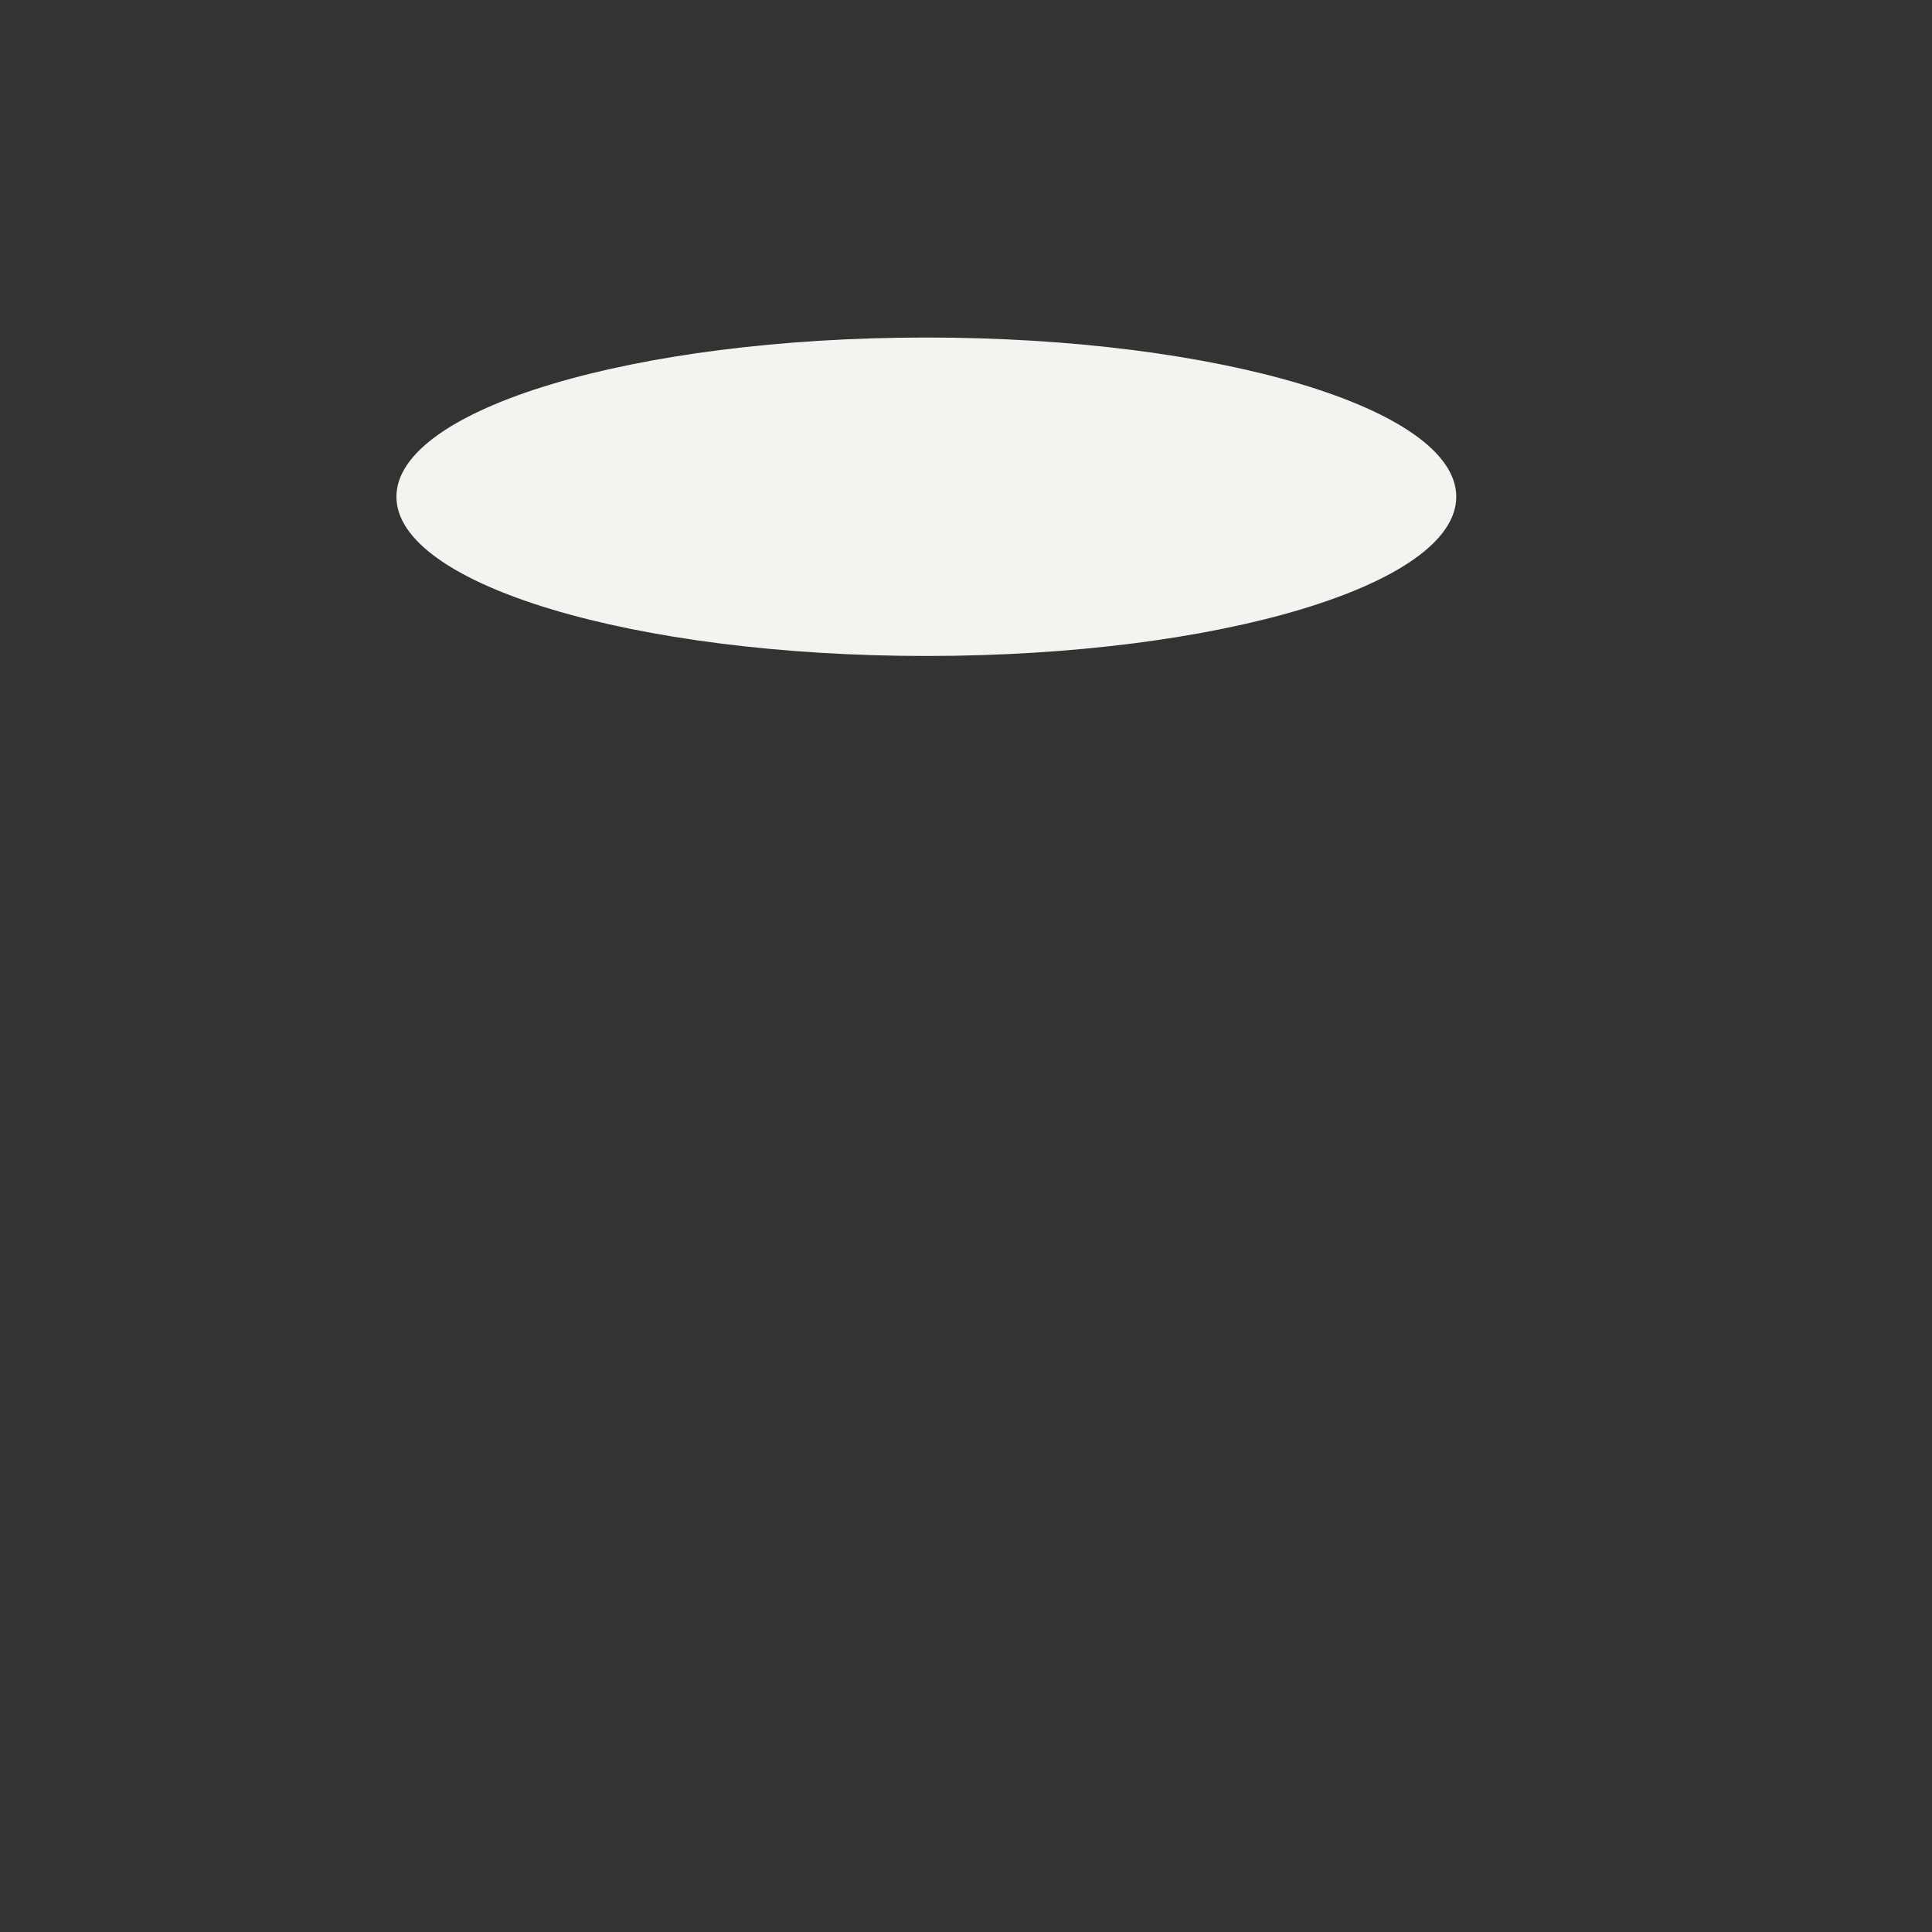 <?xml version="1.0" encoding="iso-8859-1"?>
<!-- Generator: Adobe Illustrator 18.1.1, SVG Export Plug-In . SVG Version: 6.00 Build 0)  -->
<!DOCTYPE svg PUBLIC "-//W3C//DTD SVG 1.1//EN" "http://www.w3.org/Graphics/SVG/1.1/DTD/svg11.dtd">
<svg version="1.1" xmlns="http://www.w3.org/2000/svg" xmlns:xlink="http://www.w3.org/1999/xlink" x="0px" y="0px"
	 viewBox="0 0 512 512" enable-background="new 0 0 512 512" xml:space="preserve">
<rect x="0" y="0" width="512" height="512" fill="#333333" stroke="none"/>
<g id="Layer_2">
	<path fill="#F4F3EF" d="M385.925,131.645c0,23.305-62.875,42.197-140.435,42.197s-140.435-18.892-140.435-42.197
		S167.93,89.448,245.49,89.448S385.925,108.341,385.925,131.645z"/>
</g>
<g id="Layer_1">
</g>
</svg>
